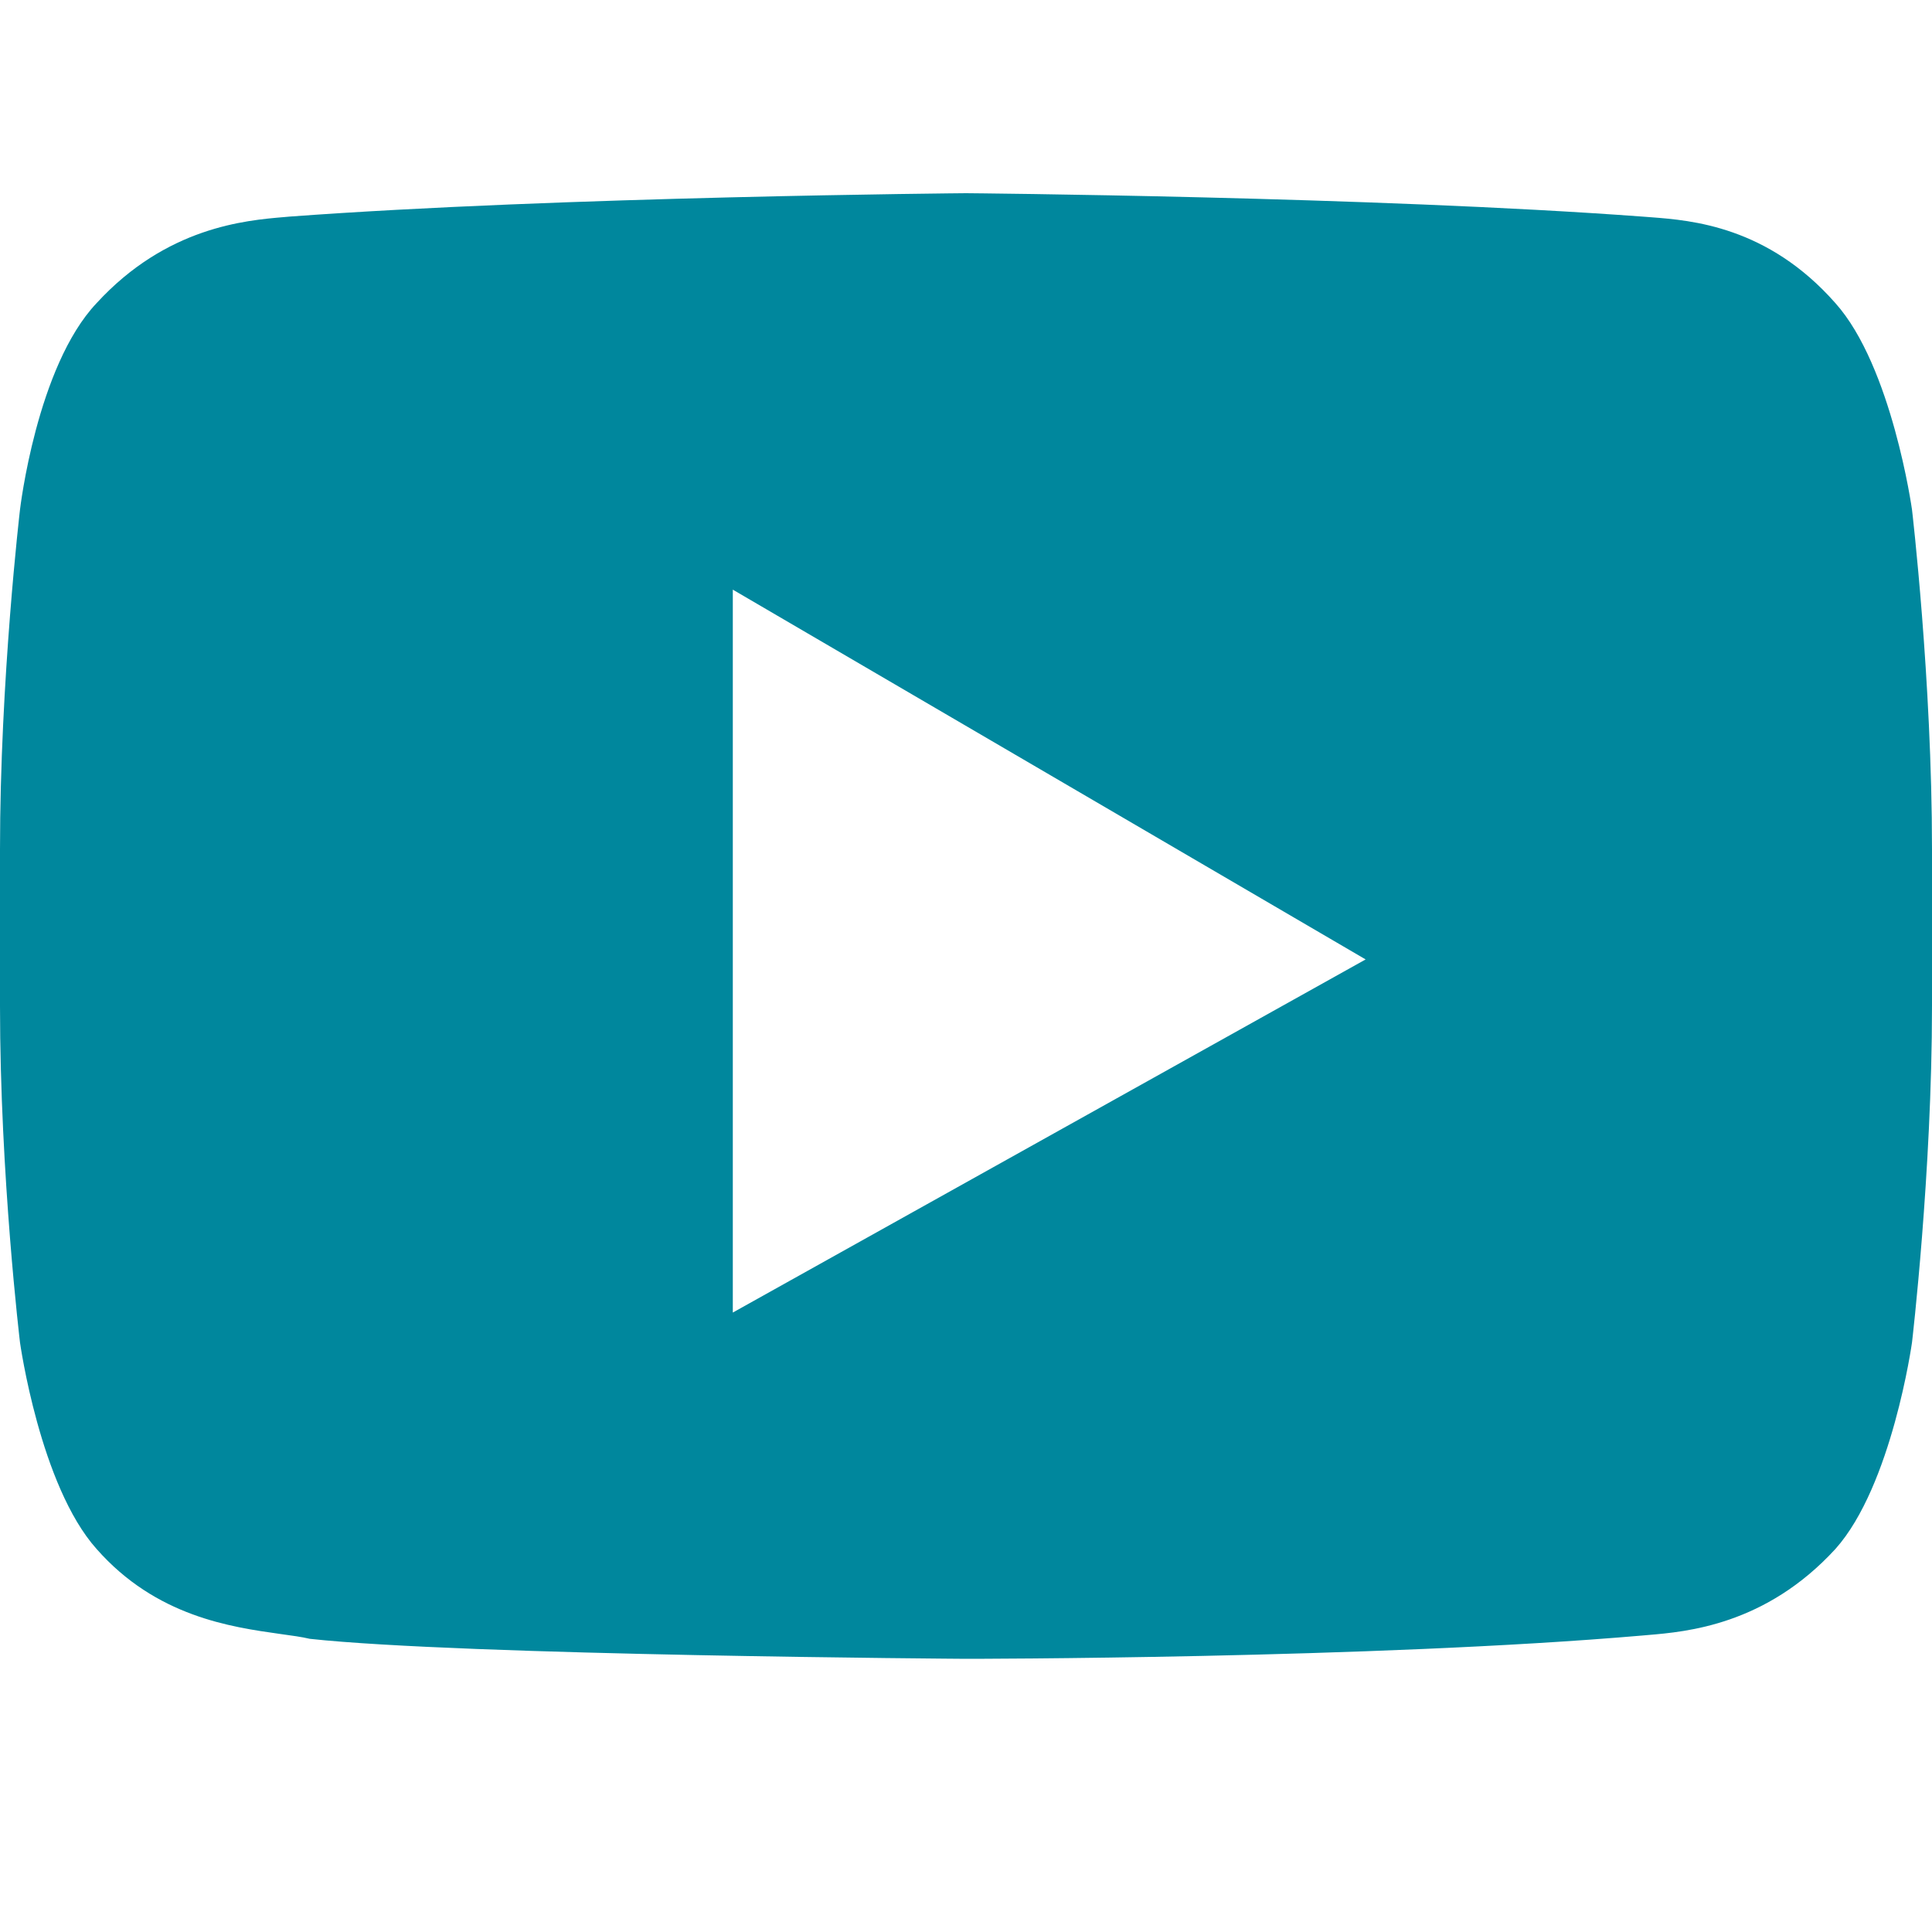 <svg width="20" height="20" fill="none" xmlns="http://www.w3.org/2000/svg"><path fill-rule="evenodd" clip-rule="evenodd" d="M19 3.138c.586.655.793 2.138.793 2.138S20 7.035 20 8.793v1.621c0 1.724-.207 3.483-.207 3.483s-.207 1.483-.793 2.138c-.723.788-1.54.857-1.943.891l-.057.005c-2.793.241-7 .241-7 .241s-5.207-.034-6.793-.207c-.084-.02-.188-.034-.305-.05-.51-.072-1.286-.18-1.902-.88-.586-.655-.793-2.138-.793-2.138S0 12.172 0 10.414v-1.62c0-1.759.207-3.518.207-3.518S.379 3.794 1 3.138c.723-.788 1.54-.857 1.943-.891L3 2.242C5.793 2.035 10 2 10 2s4.207.035 7 .242l.093.007c.415.032 1.205.092 1.907.889zM7.586 13.587V6.104l6.551 3.828-6.55 3.655z" fill="#00879d"/></svg>